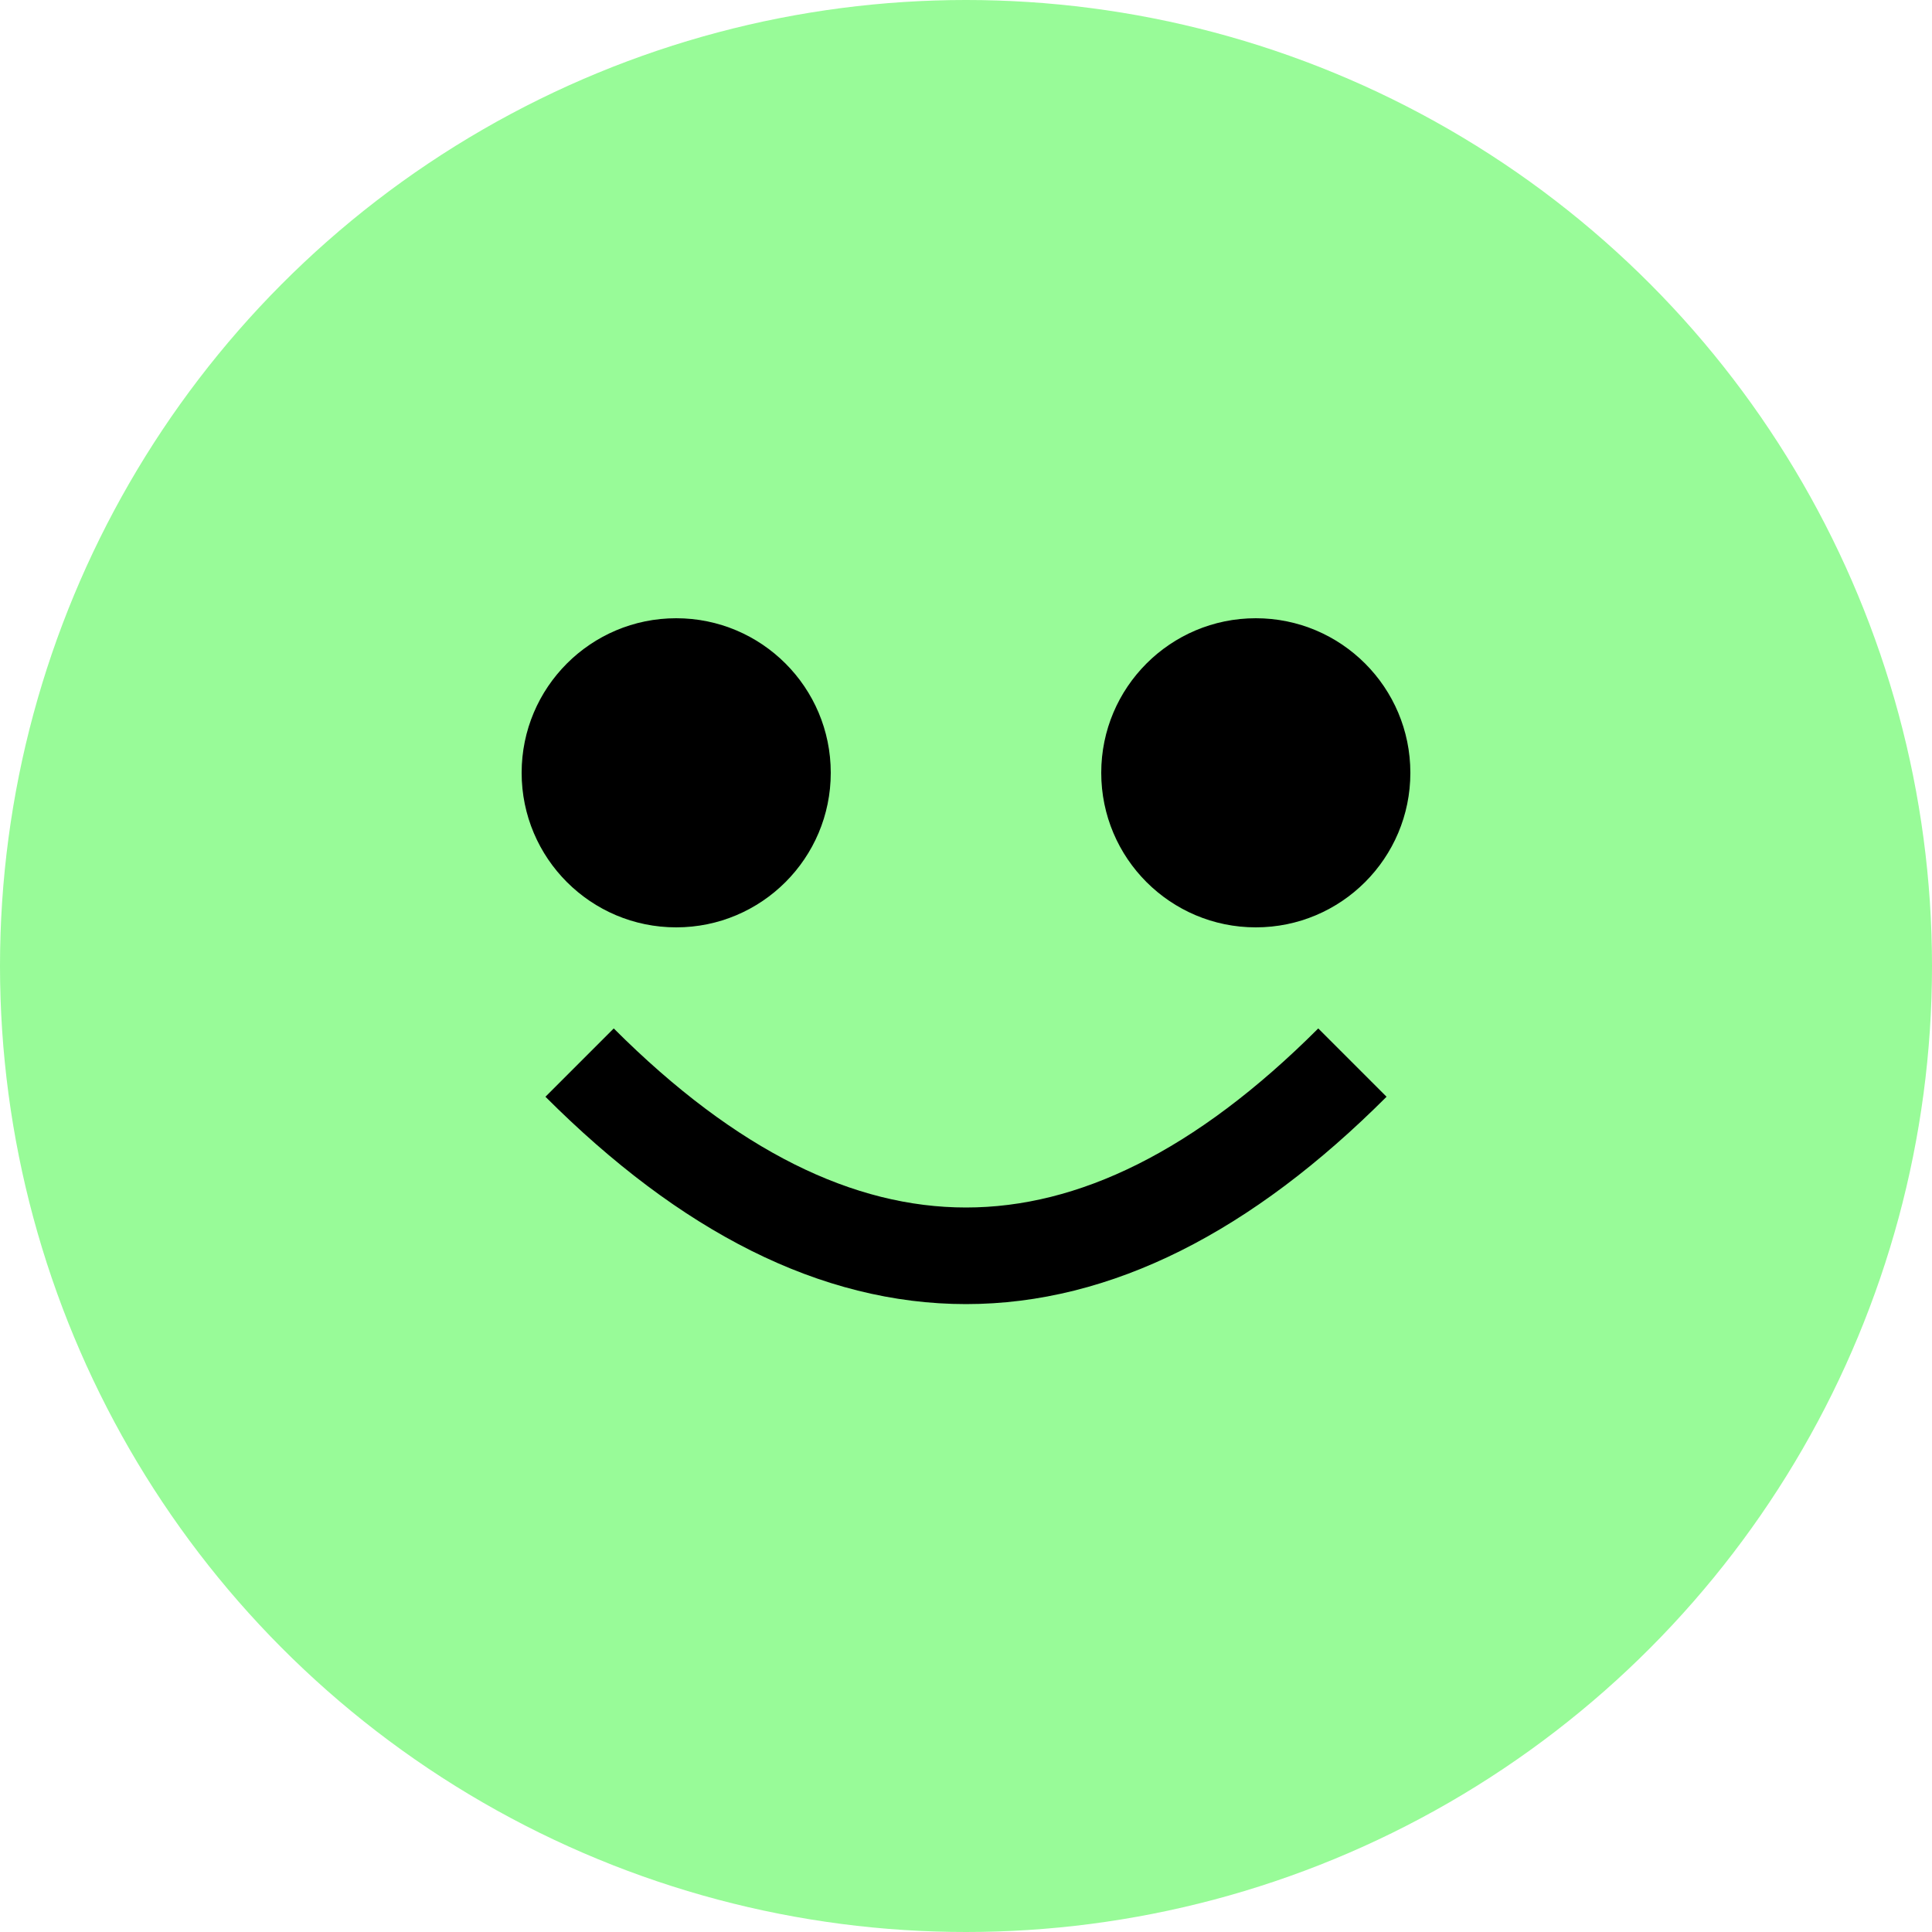 <svg xmlns="http://www.w3.org/2000/svg" viewBox="0 0 100 100">
  <circle cx="50" cy="50" r="50" fill="#98FB98"/>
  <circle cx="35" cy="40" r="8" fill="#000"/>
  <circle cx="65" cy="40" r="8" fill="#000"/>
  <path d="M30 55 Q50 75, 70 55" stroke="#000" stroke-width="5" fill="none"/>
</svg>